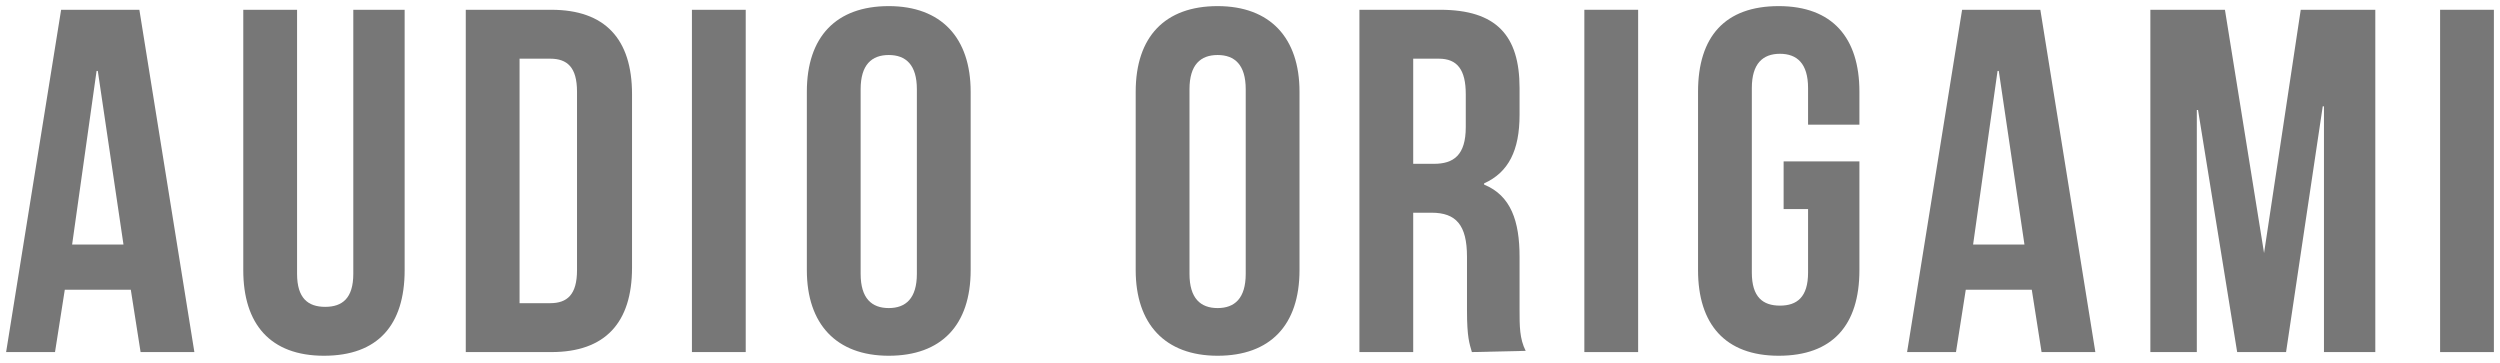 <?xml version="1.0" encoding="UTF-8"?> <svg xmlns="http://www.w3.org/2000/svg" xmlns:xlink="http://www.w3.org/1999/xlink" version="1.1" id="Layer_1" x="0px" y="0px" viewBox="0 0 204.5 29.7" style="enable-background:new 0 0 204.5 29.7;" xml:space="preserve"> <style type="text/css"> .st0{fill:#777777;} </style> <g> <path class="st0" d="M15.9,28.8h-4.4l-0.8-5.1H5.3l-0.8,5.1h-4L5,0.8h6.4L15.9,28.8L15.9,28.8z M5.9,20h4.2L8,5.8H7.9 C7.9,5.8,5.9,20,5.9,20z"></path> <path class="st0" d="M24.3,0.8v21.6c0,2,0.9,2.7,2.3,2.7s2.3-0.7,2.3-2.7V0.8h4.2v21.3c0,4.5-2.2,7-6.6,7s-6.6-2.6-6.6-7V0.8 C19.9,0.8,24.3,0.8,24.3,0.8z"></path> <path class="st0" d="M38.1,0.8h7c4.4,0,6.6,2.4,6.6,6.9v14.2c0,4.5-2.2,6.9-6.6,6.9h-7V0.8z M42.5,4.8v20H45c1.4,0,2.2-0.7,2.2-2.7 V7.5c0-2-0.8-2.7-2.2-2.7C45,4.8,42.5,4.8,42.5,4.8z"></path> <path class="st0" d="M56.6,0.8H61v28h-4.4V0.8z"></path> <path class="st0" d="M66,7.5c0-4.5,2.4-7,6.7-7s6.7,2.6,6.7,7v14.6c0,4.5-2.4,7-6.7,7s-6.7-2.6-6.7-7V7.5z M70.4,22.4 c0,2,0.9,2.8,2.3,2.8s2.3-0.8,2.3-2.8V7.3c0-2-0.9-2.8-2.3-2.8s-2.3,0.8-2.3,2.8V22.4z"></path> <path class="st0" d="M92.9,7.5c0-4.5,2.4-7,6.7-7s6.7,2.6,6.7,7v14.6c0,4.5-2.4,7-6.7,7s-6.7-2.6-6.7-7V7.5z M97.3,22.4 c0,2,0.9,2.8,2.3,2.8s2.3-0.8,2.3-2.8V7.3c0-2-0.9-2.8-2.3-2.8s-2.3,0.8-2.3,2.8V22.4z"></path> <path class="st0" d="M120.4,28.8c-0.2-0.7-0.4-1.2-0.4-3.4V21c0-2.6-0.9-3.6-2.9-3.6h-1.5v11.4h-4.4v-28h6.6c4.6,0,6.5,2.1,6.5,6.4 v2.2c0,2.9-0.9,4.7-2.9,5.6v0.1c2.2,0.9,2.9,3,2.9,5.9v4.3c0,1.4,0,2.4,0.5,3.4L120.4,28.8L120.4,28.8z M115.6,4.8v8.6h1.7 c1.6,0,2.6-0.7,2.6-3V7.7c0-2-0.7-2.9-2.2-2.9C117.7,4.8,115.6,4.8,115.6,4.8z"></path> <path class="st0" d="M129.6,0.8h4.4v28h-4.4V0.8z"></path> <path class="st0" d="M145.9,13.2h6.2v8.9c0,4.5-2.2,7-6.6,7s-6.6-2.6-6.6-7V7.5c0-4.5,2.2-7,6.6-7s6.6,2.6,6.6,7v2.7h-4.2v-3 c0-2-0.9-2.8-2.3-2.8s-2.3,0.8-2.3,2.8v15.1c0,2,0.9,2.7,2.3,2.7s2.3-0.7,2.3-2.7v-5.2h-2V13.2z"></path> <path class="st0" d="M171.4,28.8H167l-0.8-5.1h-5.4l-0.8,5.1h-4l4.5-28h6.4L171.4,28.8L171.4,28.8z M161.4,20h4.2l-2.1-14.2h-0.1 L161.4,20z"></path> <path class="st0" d="M185.2,20.7L185.2,20.7l3-19.9h6.1v28h-4.2V8.7h-0.1l-3,20.1H183L179.8,9h-0.1v19.8h-3.8v-28h6.1L185.2,20.7 L185.2,20.7z"></path> <path class="st0" d="M199.6,0.8h4.4v28h-4.4V0.8z"></path> </g> </svg> 